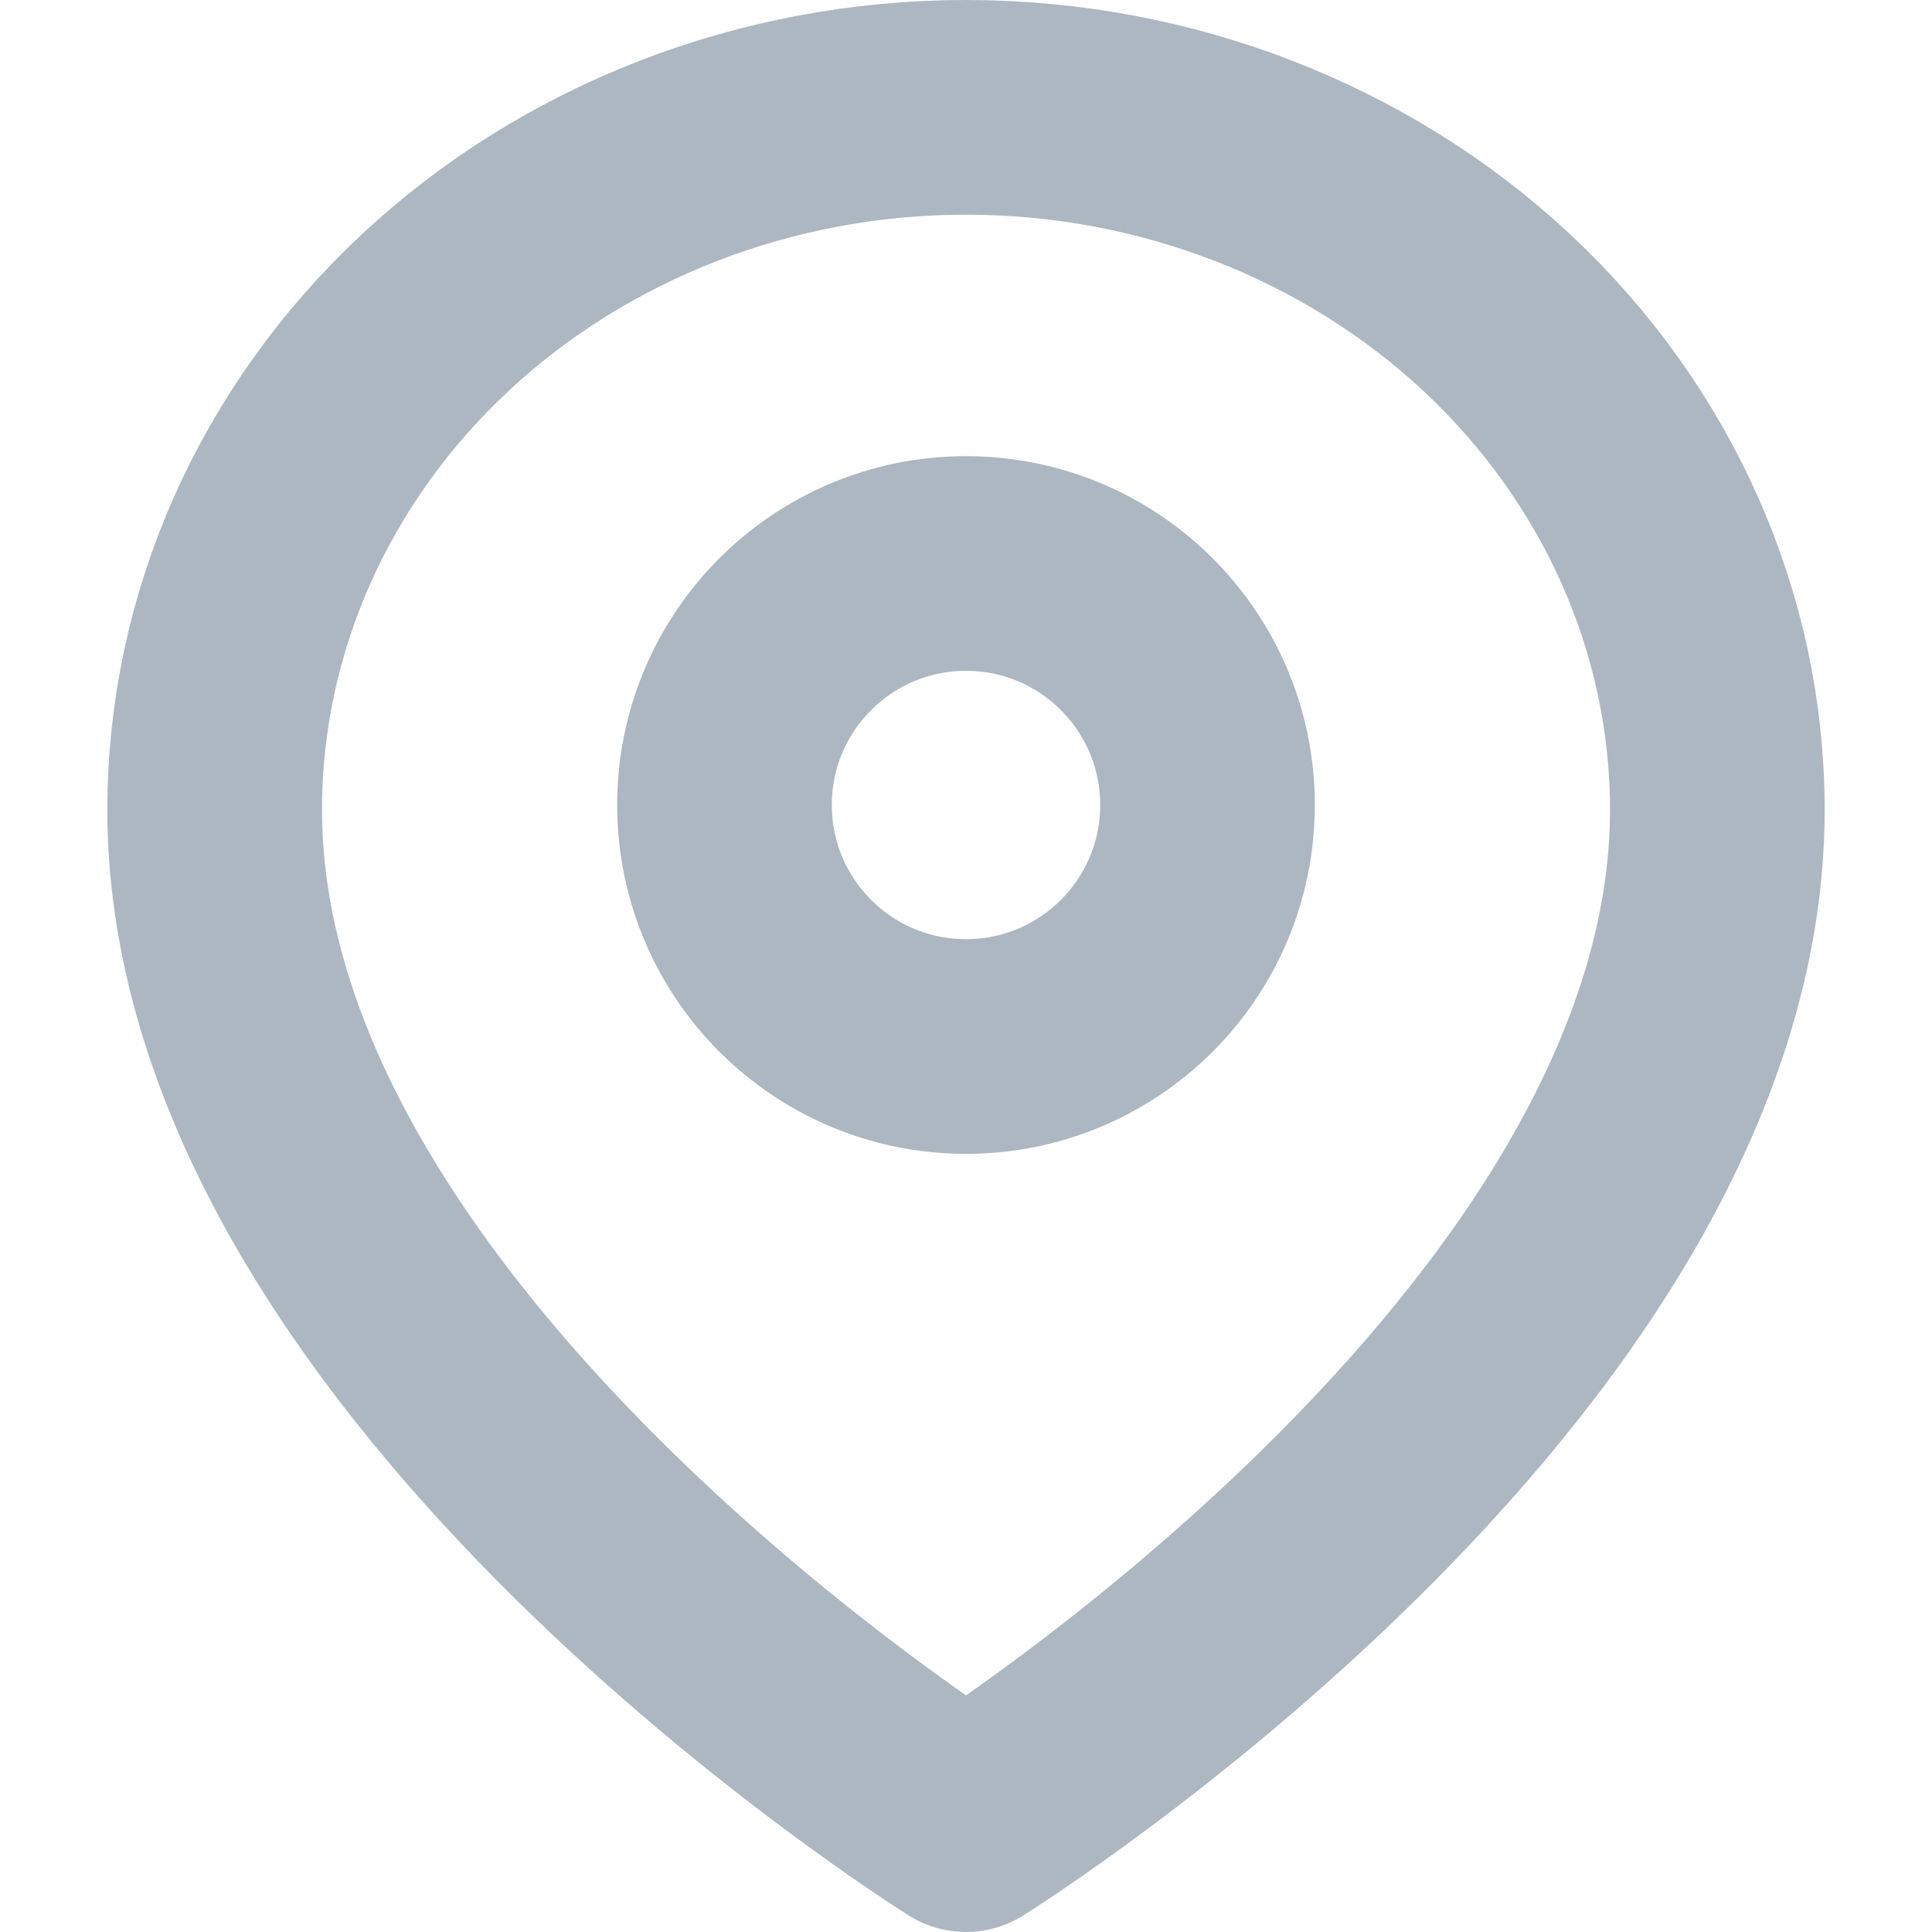 <svg width="18" height="18" viewBox="0 0 18 18" fill="none" xmlns="http://www.w3.org/2000/svg">
<path d="M16 7.545C16 12.636 9 17 9 17C9 17 2 12.636 2 7.545C2 5.809 2.737 4.145 4.05 2.917C5.363 1.69 7.143 1 9 1C10.857 1 12.637 1.69 13.95 2.917C15.262 4.145 16 5.809 16 7.545Z" stroke="#ADB7C2" stroke-width="2" stroke-linecap="round" stroke-linejoin="round"/>
<path d="M9 9.75C10.243 9.75 11.25 8.743 11.25 7.5C11.25 6.257 10.243 5.25 9 5.25C7.757 5.25 6.75 6.257 6.75 7.5C6.75 8.743 7.757 9.75 9 9.75Z" stroke="#ADB7C2" stroke-width="2" stroke-linecap="round" stroke-linejoin="round"/>
</svg>
